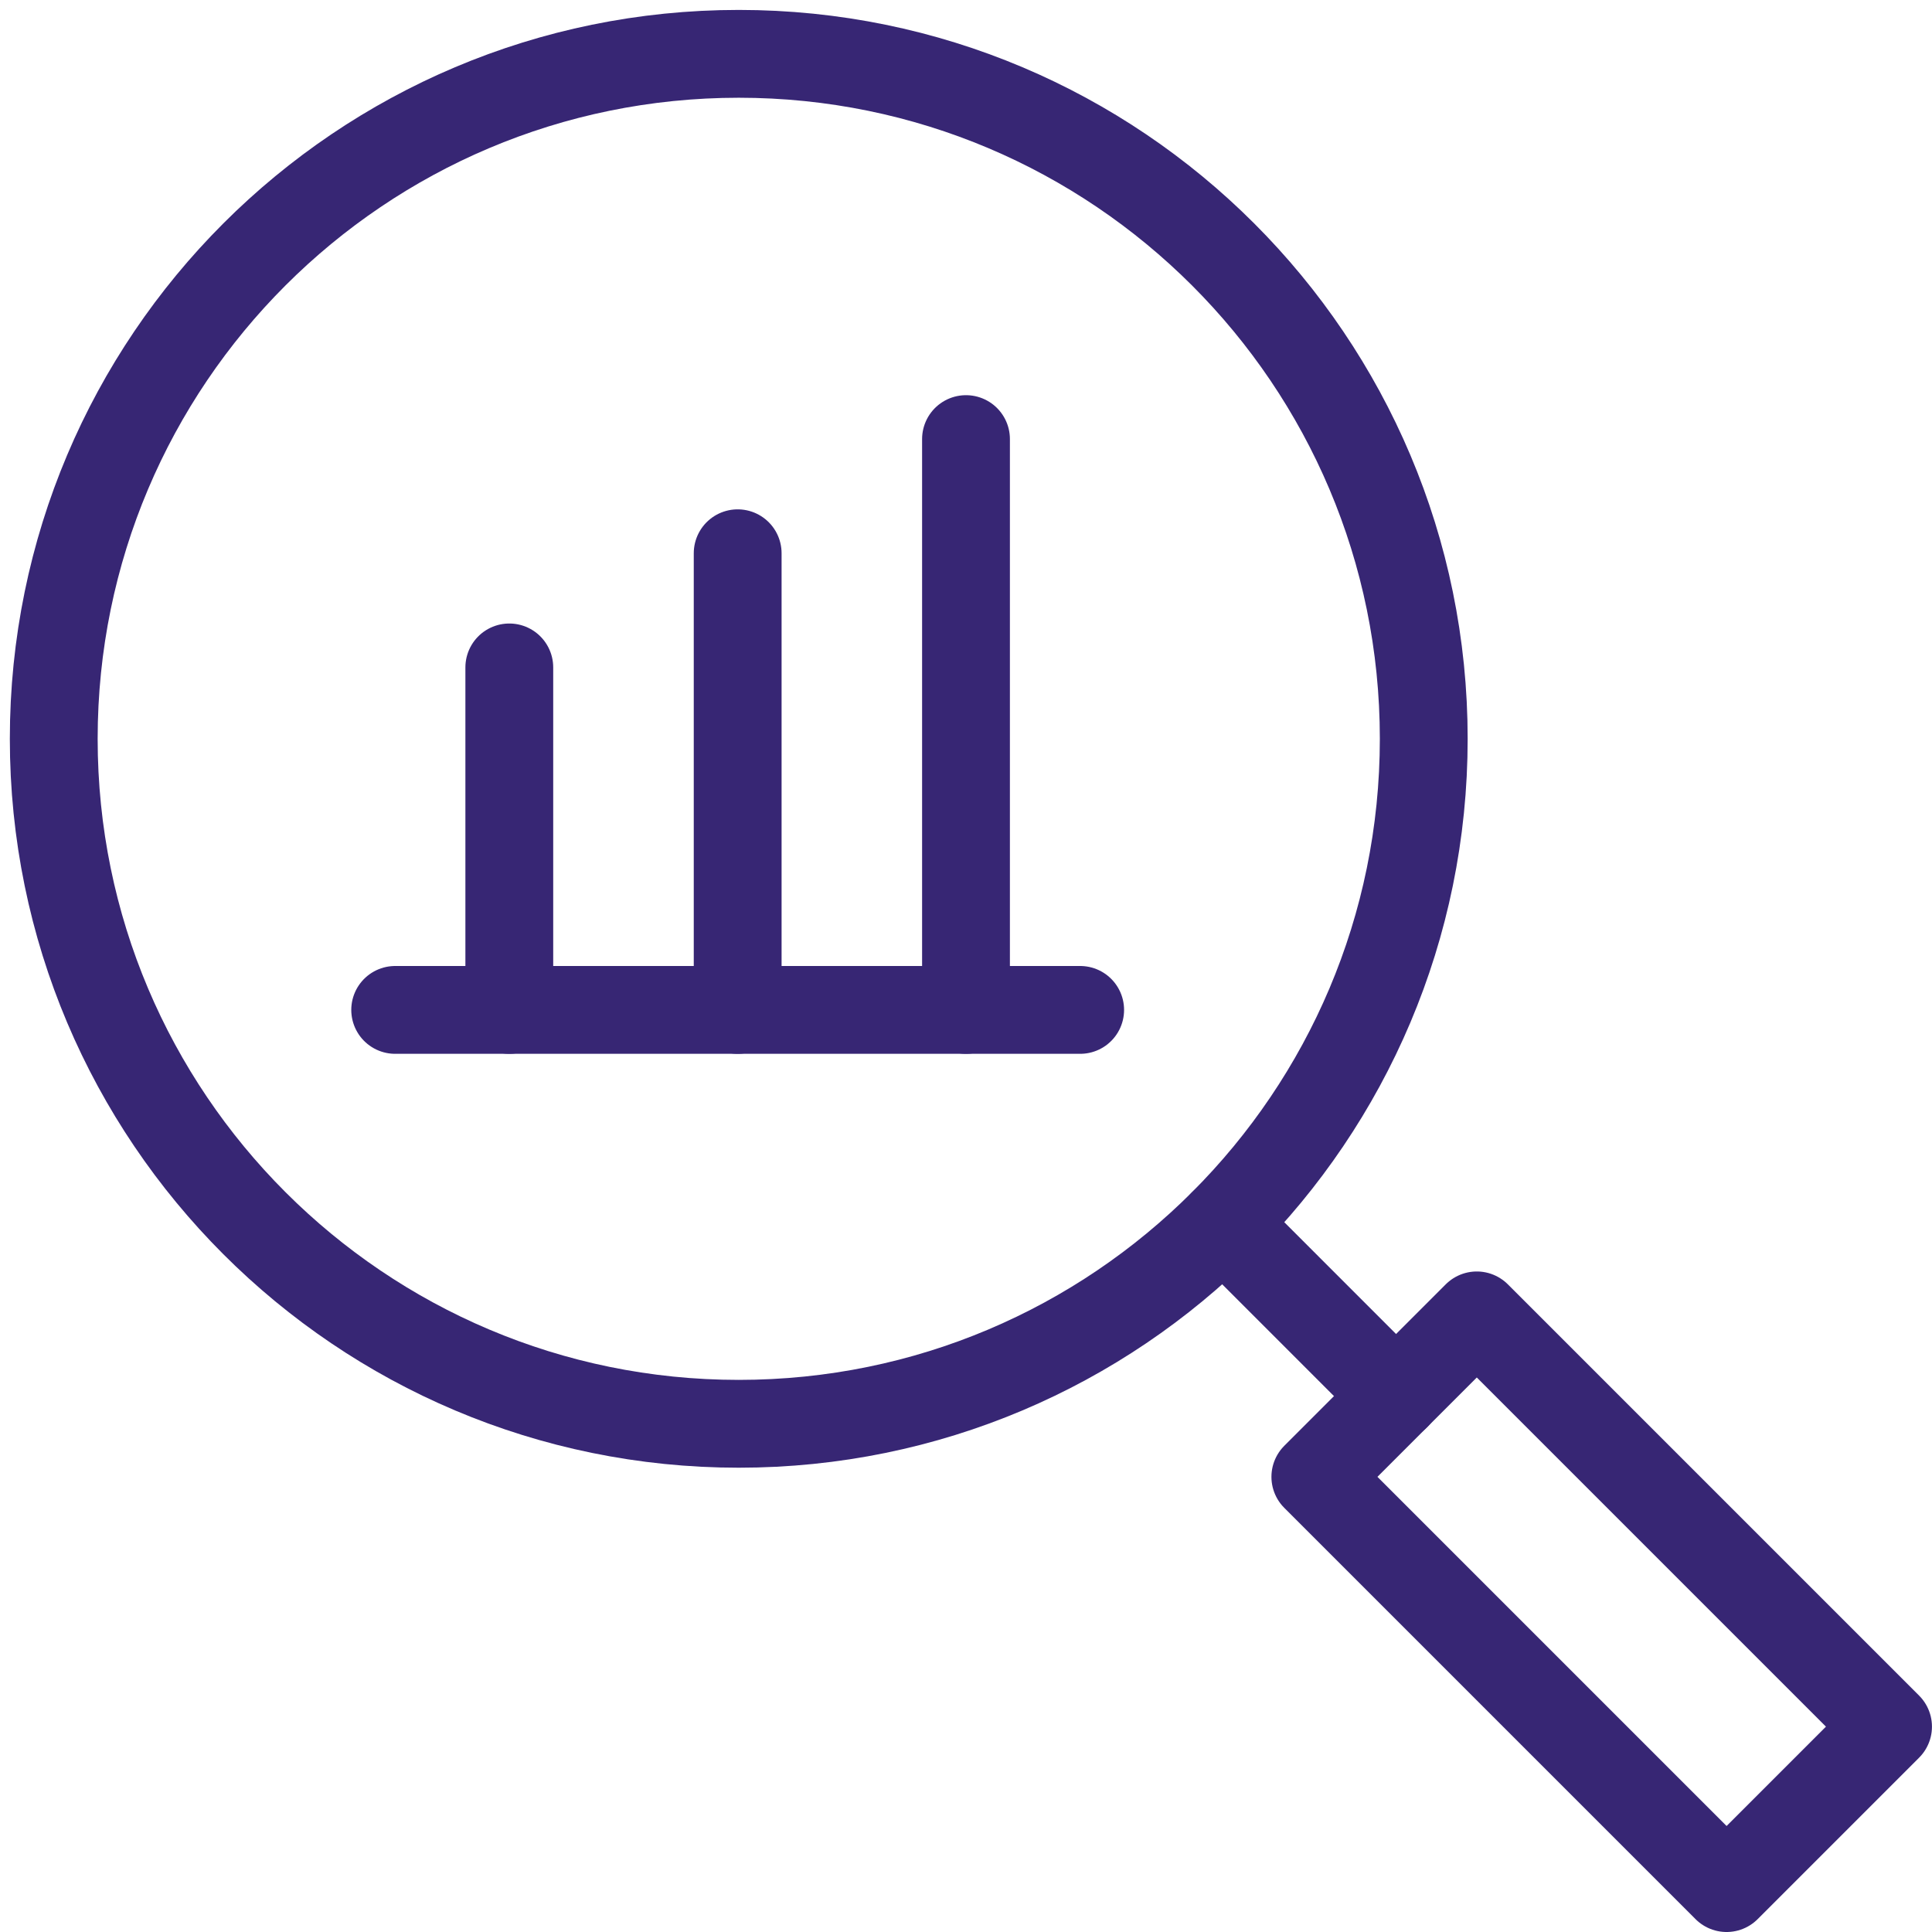 <?xml version="1.0" encoding="UTF-8"?> <svg xmlns="http://www.w3.org/2000/svg" width="44" height="44" viewBox="0 0 44 44" fill="none"><path d="M16.825 1.226C25.44 1.226 32.425 8.21 32.425 16.826C32.425 25.442 25.44 32.426 16.825 32.426C8.209 32.426 1.224 25.442 1.224 16.826C1.224 8.21 8.209 1.226 16.825 1.226Z" stroke="#372674" stroke-width="2" stroke-miterlimit="10" stroke-linecap="round" stroke-linejoin="round"></path><path d="M42.999 39.323L39.322 43L29.956 33.634L33.633 29.957L42.999 39.323Z" stroke="#372674" stroke-width="2" stroke-miterlimit="10" stroke-linecap="round" stroke-linejoin="round"></path><path d="M27.857 27.857L31.795 31.796" stroke="#372674" stroke-width="2" stroke-miterlimit="10" stroke-linecap="round" stroke-linejoin="round"></path><path d="M11.599 23L11.599 15.2" stroke="#372674" stroke-width="2" stroke-miterlimit="10" stroke-linecap="round" stroke-linejoin="round"></path><path d="M16.8 23L16.8 12.6" stroke="#372674" stroke-width="2" stroke-miterlimit="10" stroke-linecap="round" stroke-linejoin="round"></path><path d="M22 23L22 10" stroke="#372674" stroke-width="2" stroke-miterlimit="10" stroke-linecap="round" stroke-linejoin="round"></path><path d="M9 23L24.6 23" stroke="#372674" stroke-width="2" stroke-miterlimit="10" stroke-linecap="round" stroke-linejoin="round"></path></svg> 